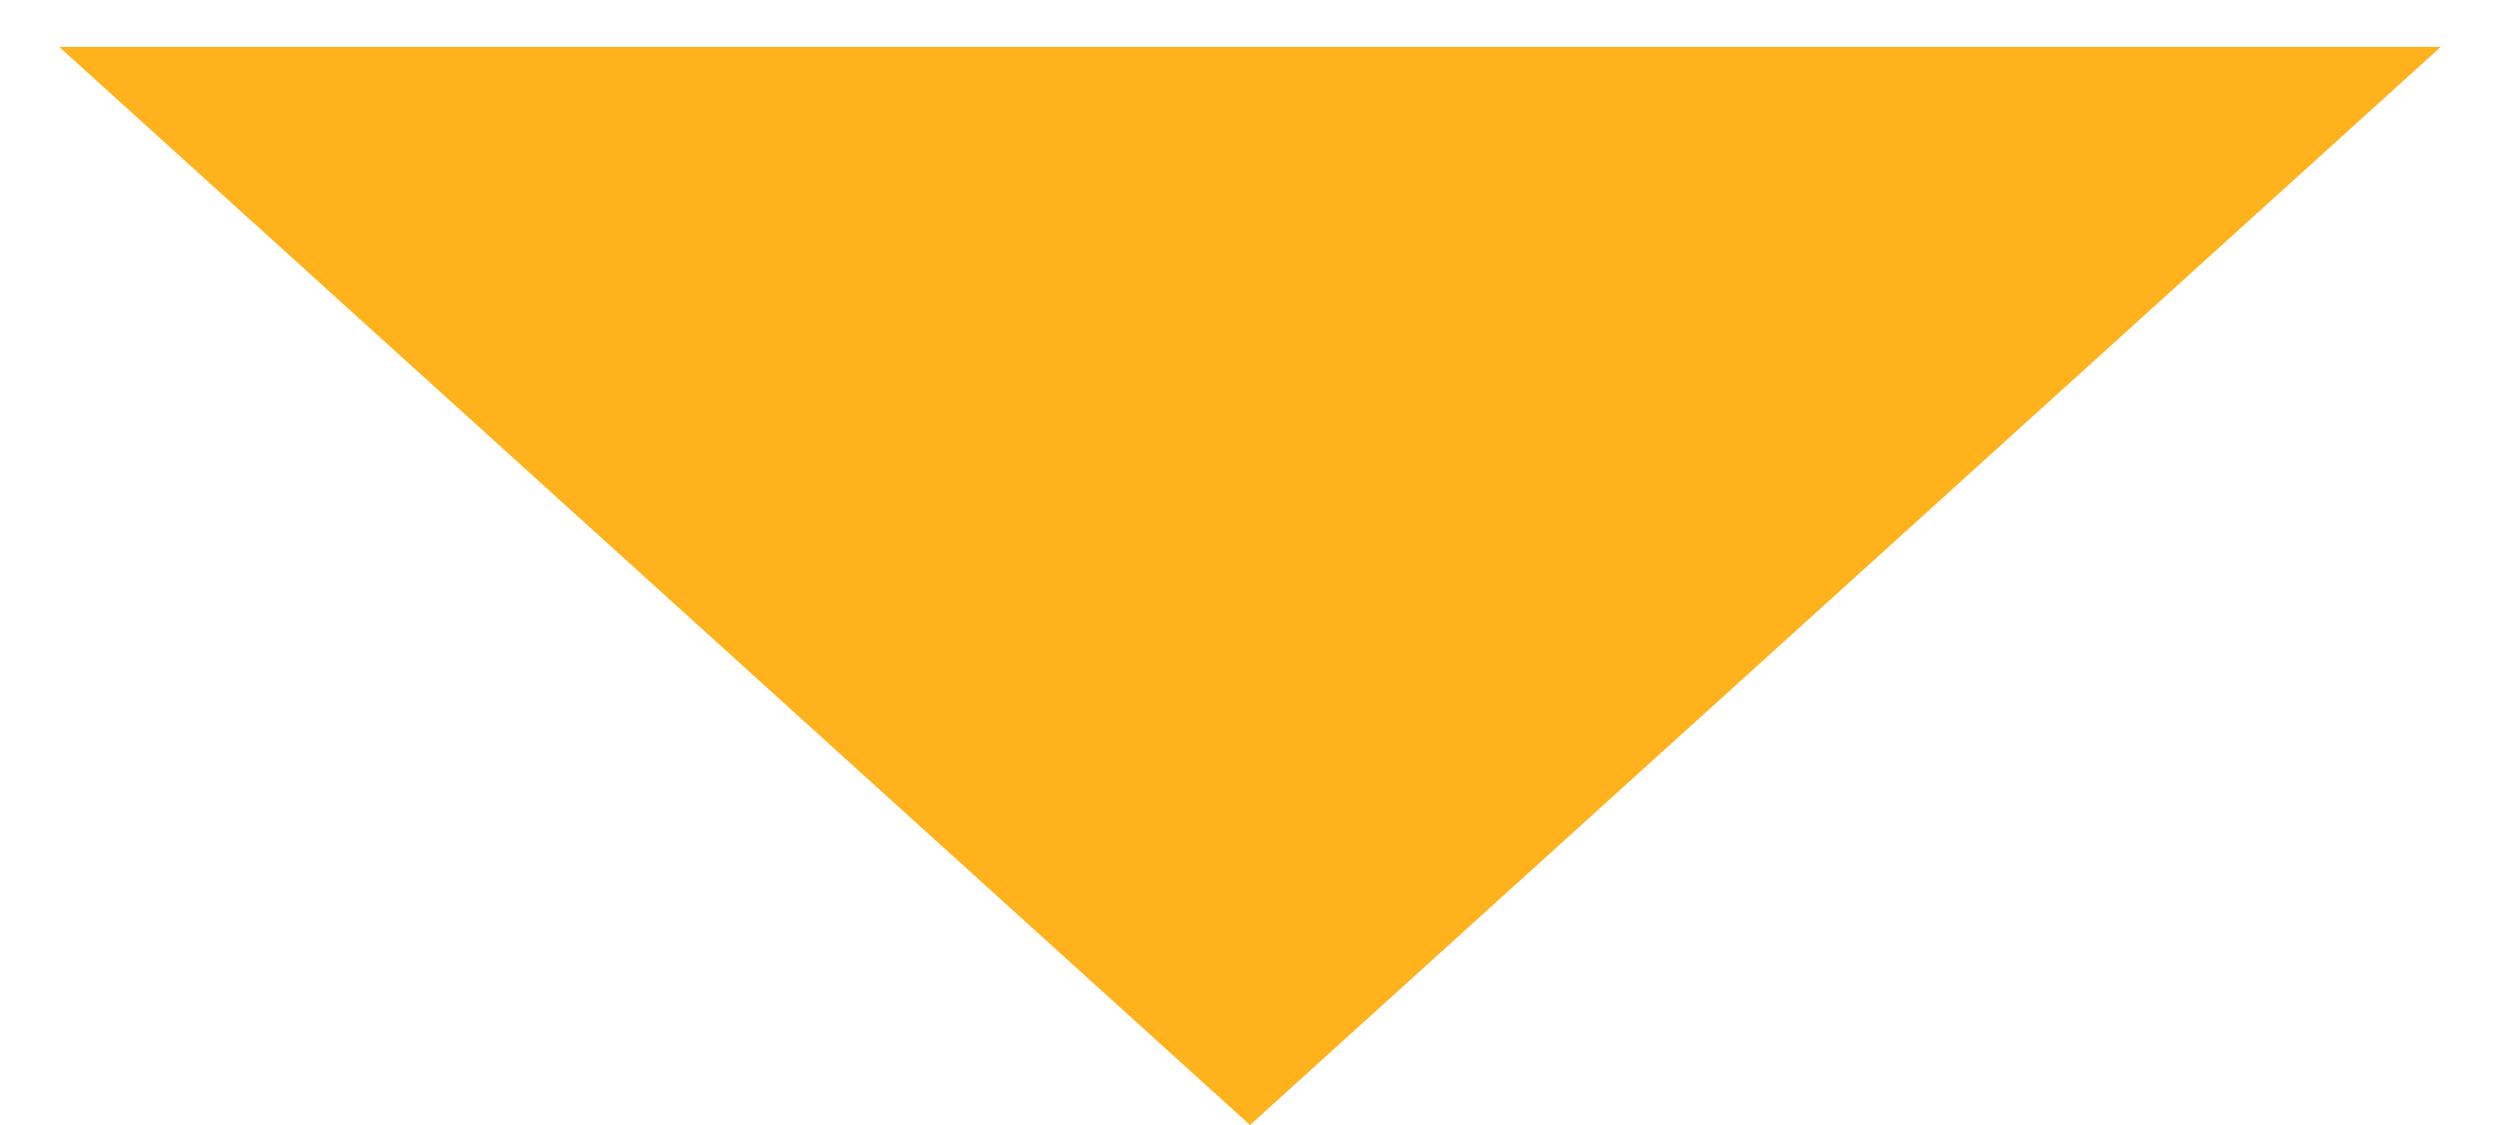 <?xml version="1.0" encoding="UTF-8"?> <svg xmlns="http://www.w3.org/2000/svg" width="40" height="18" viewBox="0 0 40 18" fill="none"> <path d="M20 18L0.947 0.75L39.053 0.75L20 18Z" fill="#FFB21C"></path> </svg> 